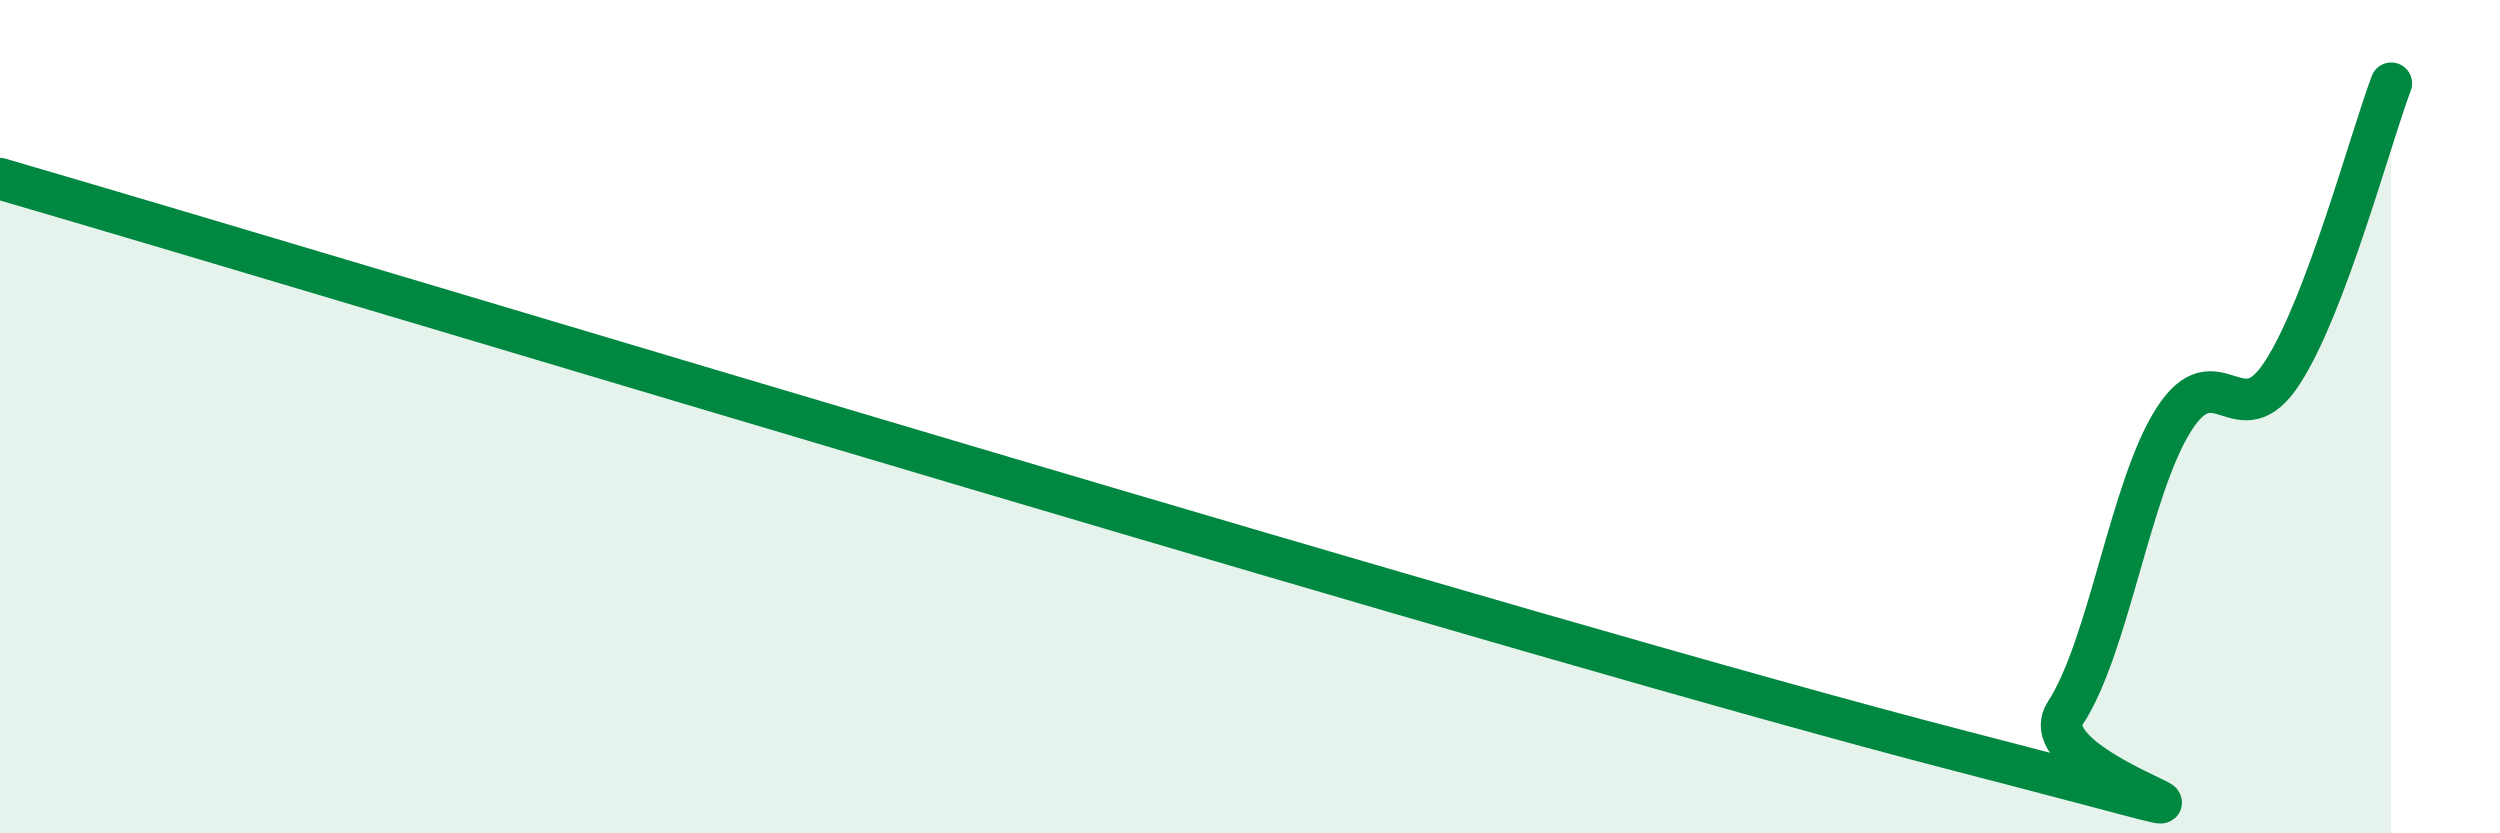 
    <svg width="60" height="20" viewBox="0 0 60 20" xmlns="http://www.w3.org/2000/svg">
      <path
        d="M 0,4.29 C 9.39,7.03 37.05,15.44 46.96,18 C 56.87,20.56 48.53,18.7 49.57,17.11 C 50.61,15.52 51.13,11.7 52.17,10.07 C 53.21,8.44 53.74,10.55 54.78,8.94 C 55.82,7.33 56.87,3.39 57.39,2L57.39 20L0 20Z"
        fill="#008740"
        opacity="0.1"
        stroke-linecap="round"
        stroke-linejoin="round"
      />
      <path
        d="M 0,4.29 C 9.39,7.03 37.05,15.44 46.96,18 C 56.87,20.56 48.53,18.7 49.57,17.11 C 50.61,15.52 51.13,11.7 52.17,10.07 C 53.21,8.44 53.74,10.55 54.78,8.94 C 55.82,7.33 56.87,3.39 57.39,2"
        stroke="#008740"
        stroke-width="1"
        fill="none"
        stroke-linecap="round"
        stroke-linejoin="round"
      />
    </svg>
  